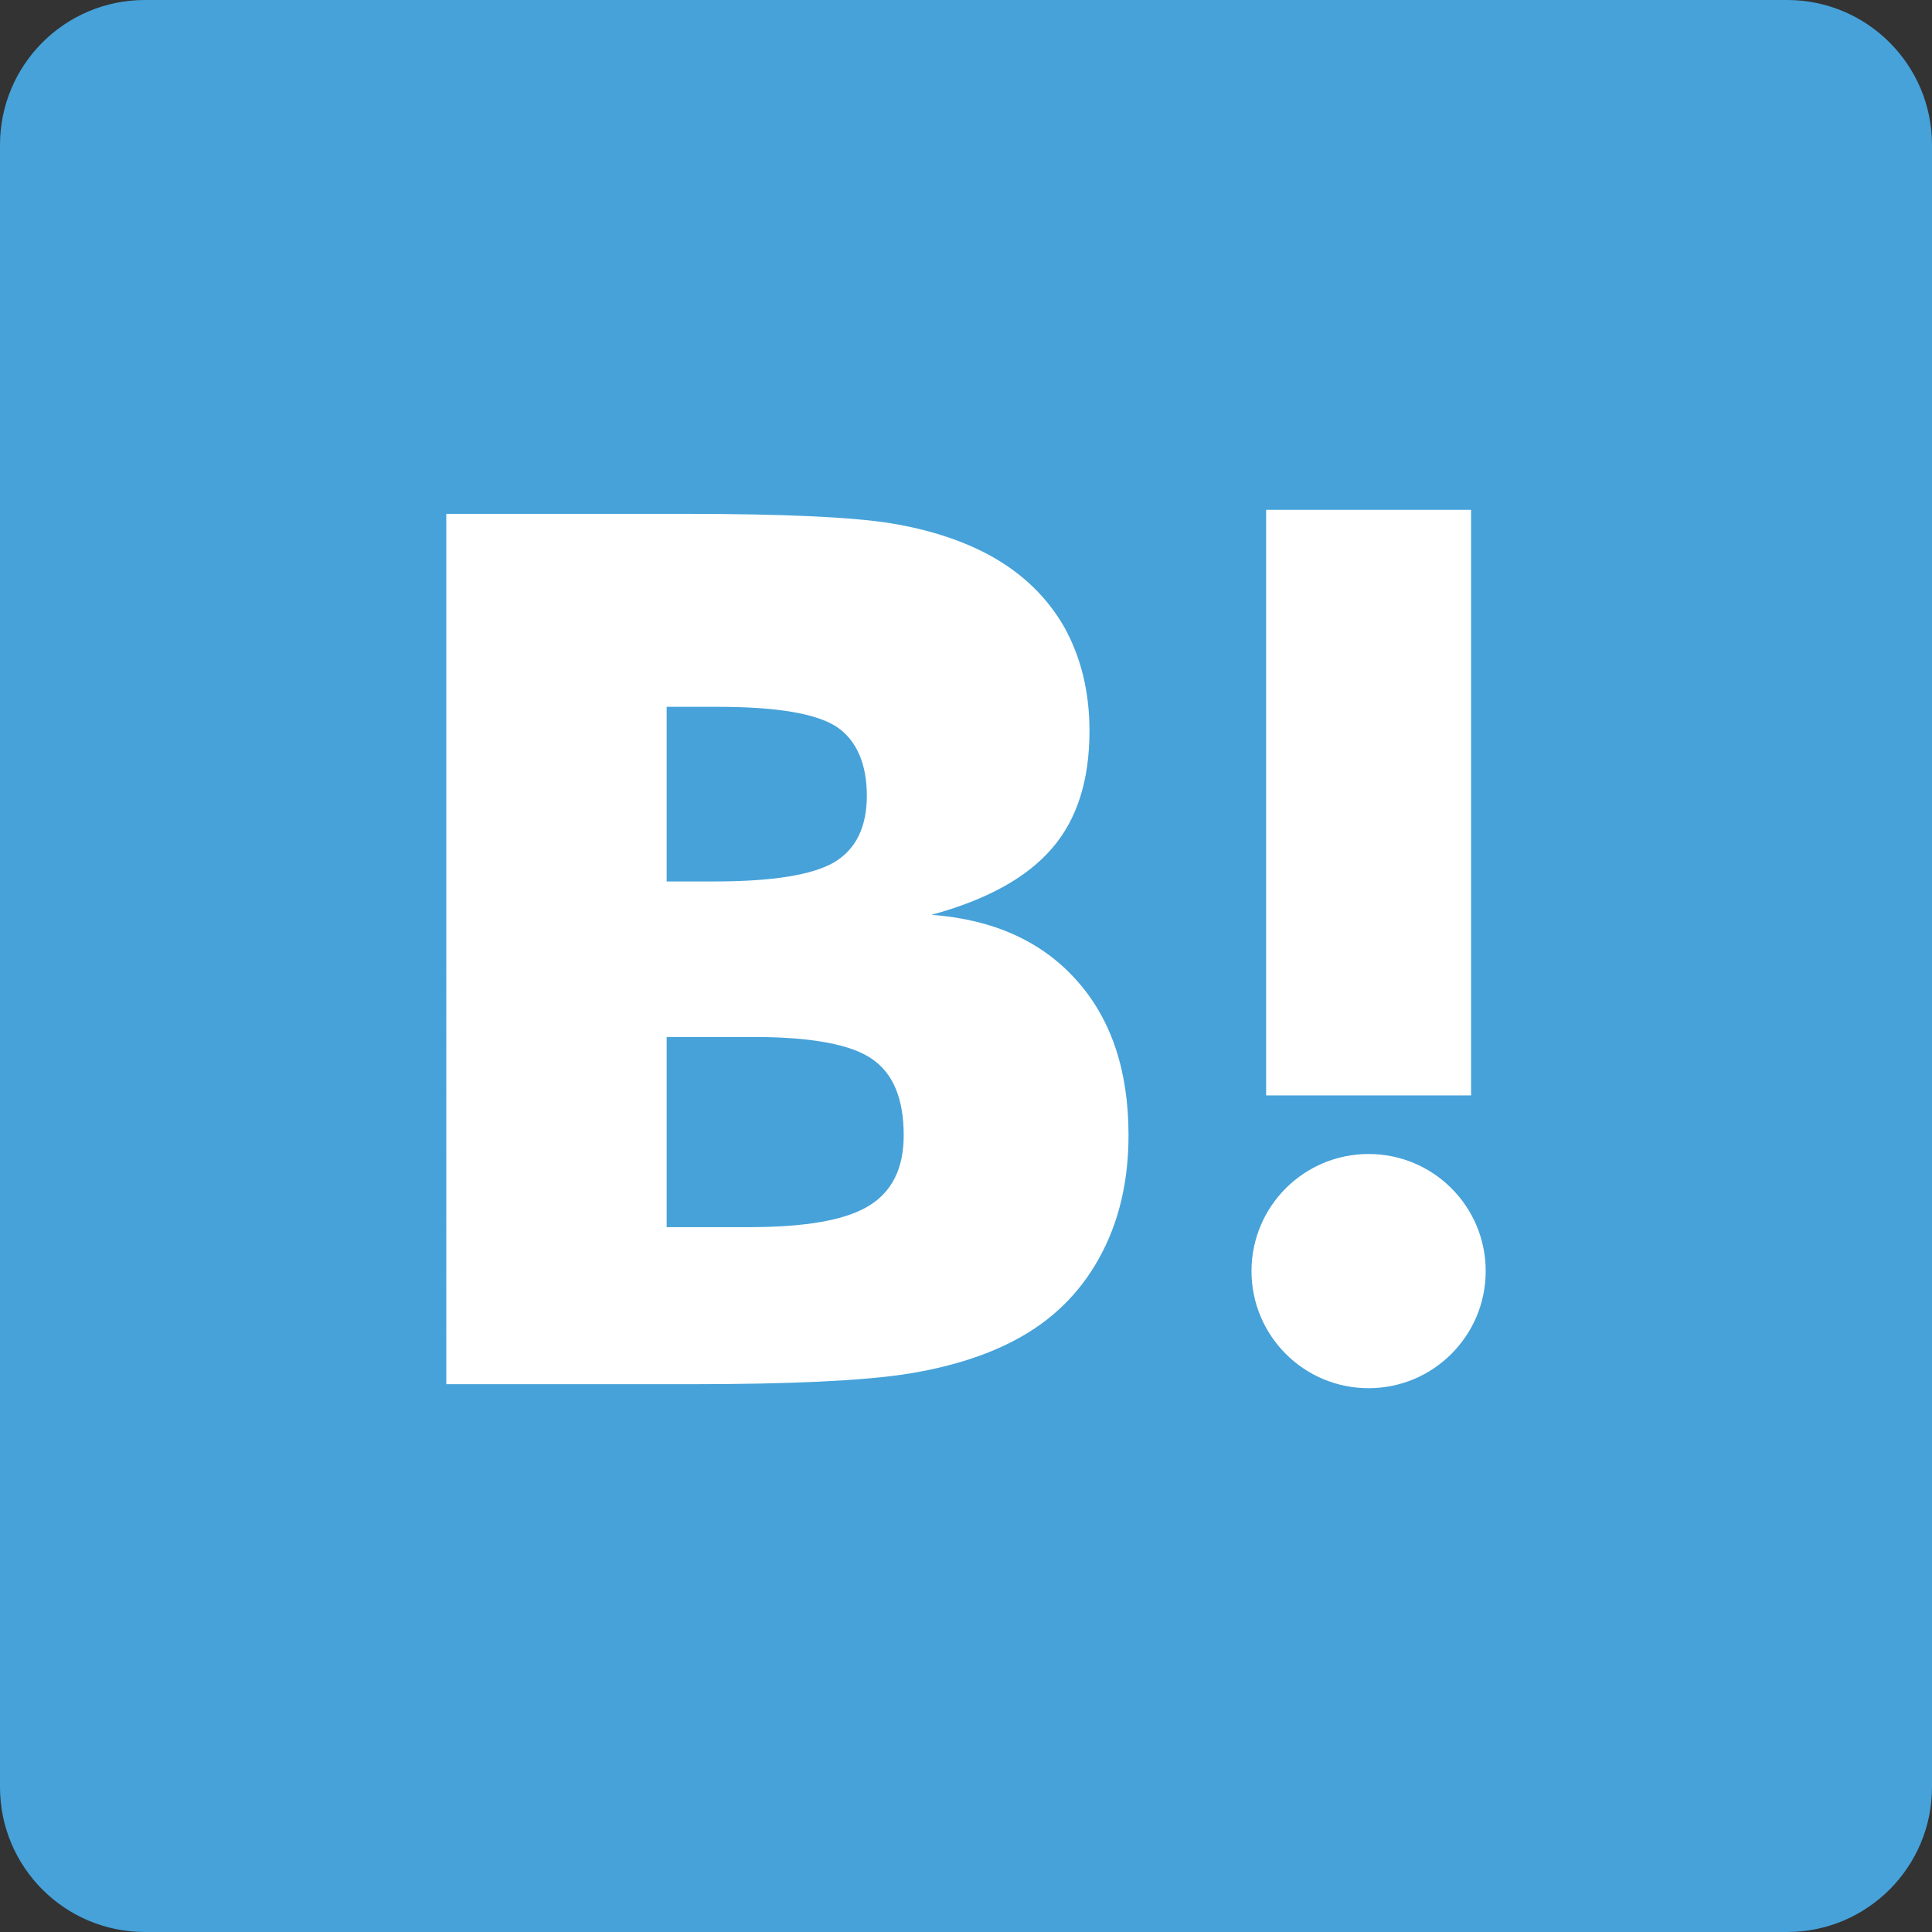 <?xml version="1.0" encoding="UTF-8"?><svg id="b" xmlns="http://www.w3.org/2000/svg" viewBox="0 0 1792 1792"><rect x="0" y="0" width="1792" height="1792" fill="#333333" stroke="none"/><defs><style>.d{fill:#fff;}.e{fill:#46a2d9;}</style></defs><rect class="d" x="224" y="320" width="1344" height="1216"/><path class="e" d="m773.84,799.75c20.05-12.04,30.19-32.6,30.19-61.78s-9.52-51.61-28.2-63.94c-18.94-12.27-55.62-18.43-110.22-18.43h-47.25v161.98h43.93c54.21,0,91.25-5.99,111.56-17.82Z"/><path class="e" d="m808.46,981.97c-19.62-13.42-56.52-20.13-109.9-20.13h-80.21v176.37h76.89c51.98,0,89.02-6.49,110.52-19.69,21.71-13.13,32.46-34.99,32.46-65.43,0-34.01-9.81-57.7-29.76-71.12Z"/><path class="e" d="m1657.6,0H134.4C60.17,0,0,60.17,0,134.4v1523.2C0,1731.83,60.17,1792,134.4,1792h1523.2c74.23,0,134.4-60.17,134.4-134.4V134.4c0-74.23-60.17-134.4-134.4-134.4Zm-483.23,472.9h190.11v543.14h-190.11V472.9Zm-154.8,693.92c-18.07,32.7-43.94,58.16-77.84,76.06-27.41,14.64-61.28,25.32-101.64,31.66-40.4,6.13-106.47,9.35-198.09,9.35h-228.05V476.62h221.34c91.03,0,154.48,2.92,190.73,8.69,36.07,5.95,67.01,16.05,93.05,30.37,29.76,16.52,52.4,38.6,68.17,66.15,15.36,27.74,23.3,59.84,23.3,96.12,0,45.84-11.58,82.27-34.92,109.1-23.44,27.2-60.52,47.54-111.55,61.46,57.38,4.36,102.11,24.56,134.28,60.52,32.28,35.85,48.4,83.96,48.4,143.83,0,43.28-9.02,81.12-27.19,113.95Zm249.87,120.78c-60.02,0-108.63-48.61-108.63-108.63s48.62-108.6,108.63-108.6,108.6,48.58,108.6,108.6-48.65,108.63-108.6,108.63Z"/></svg>